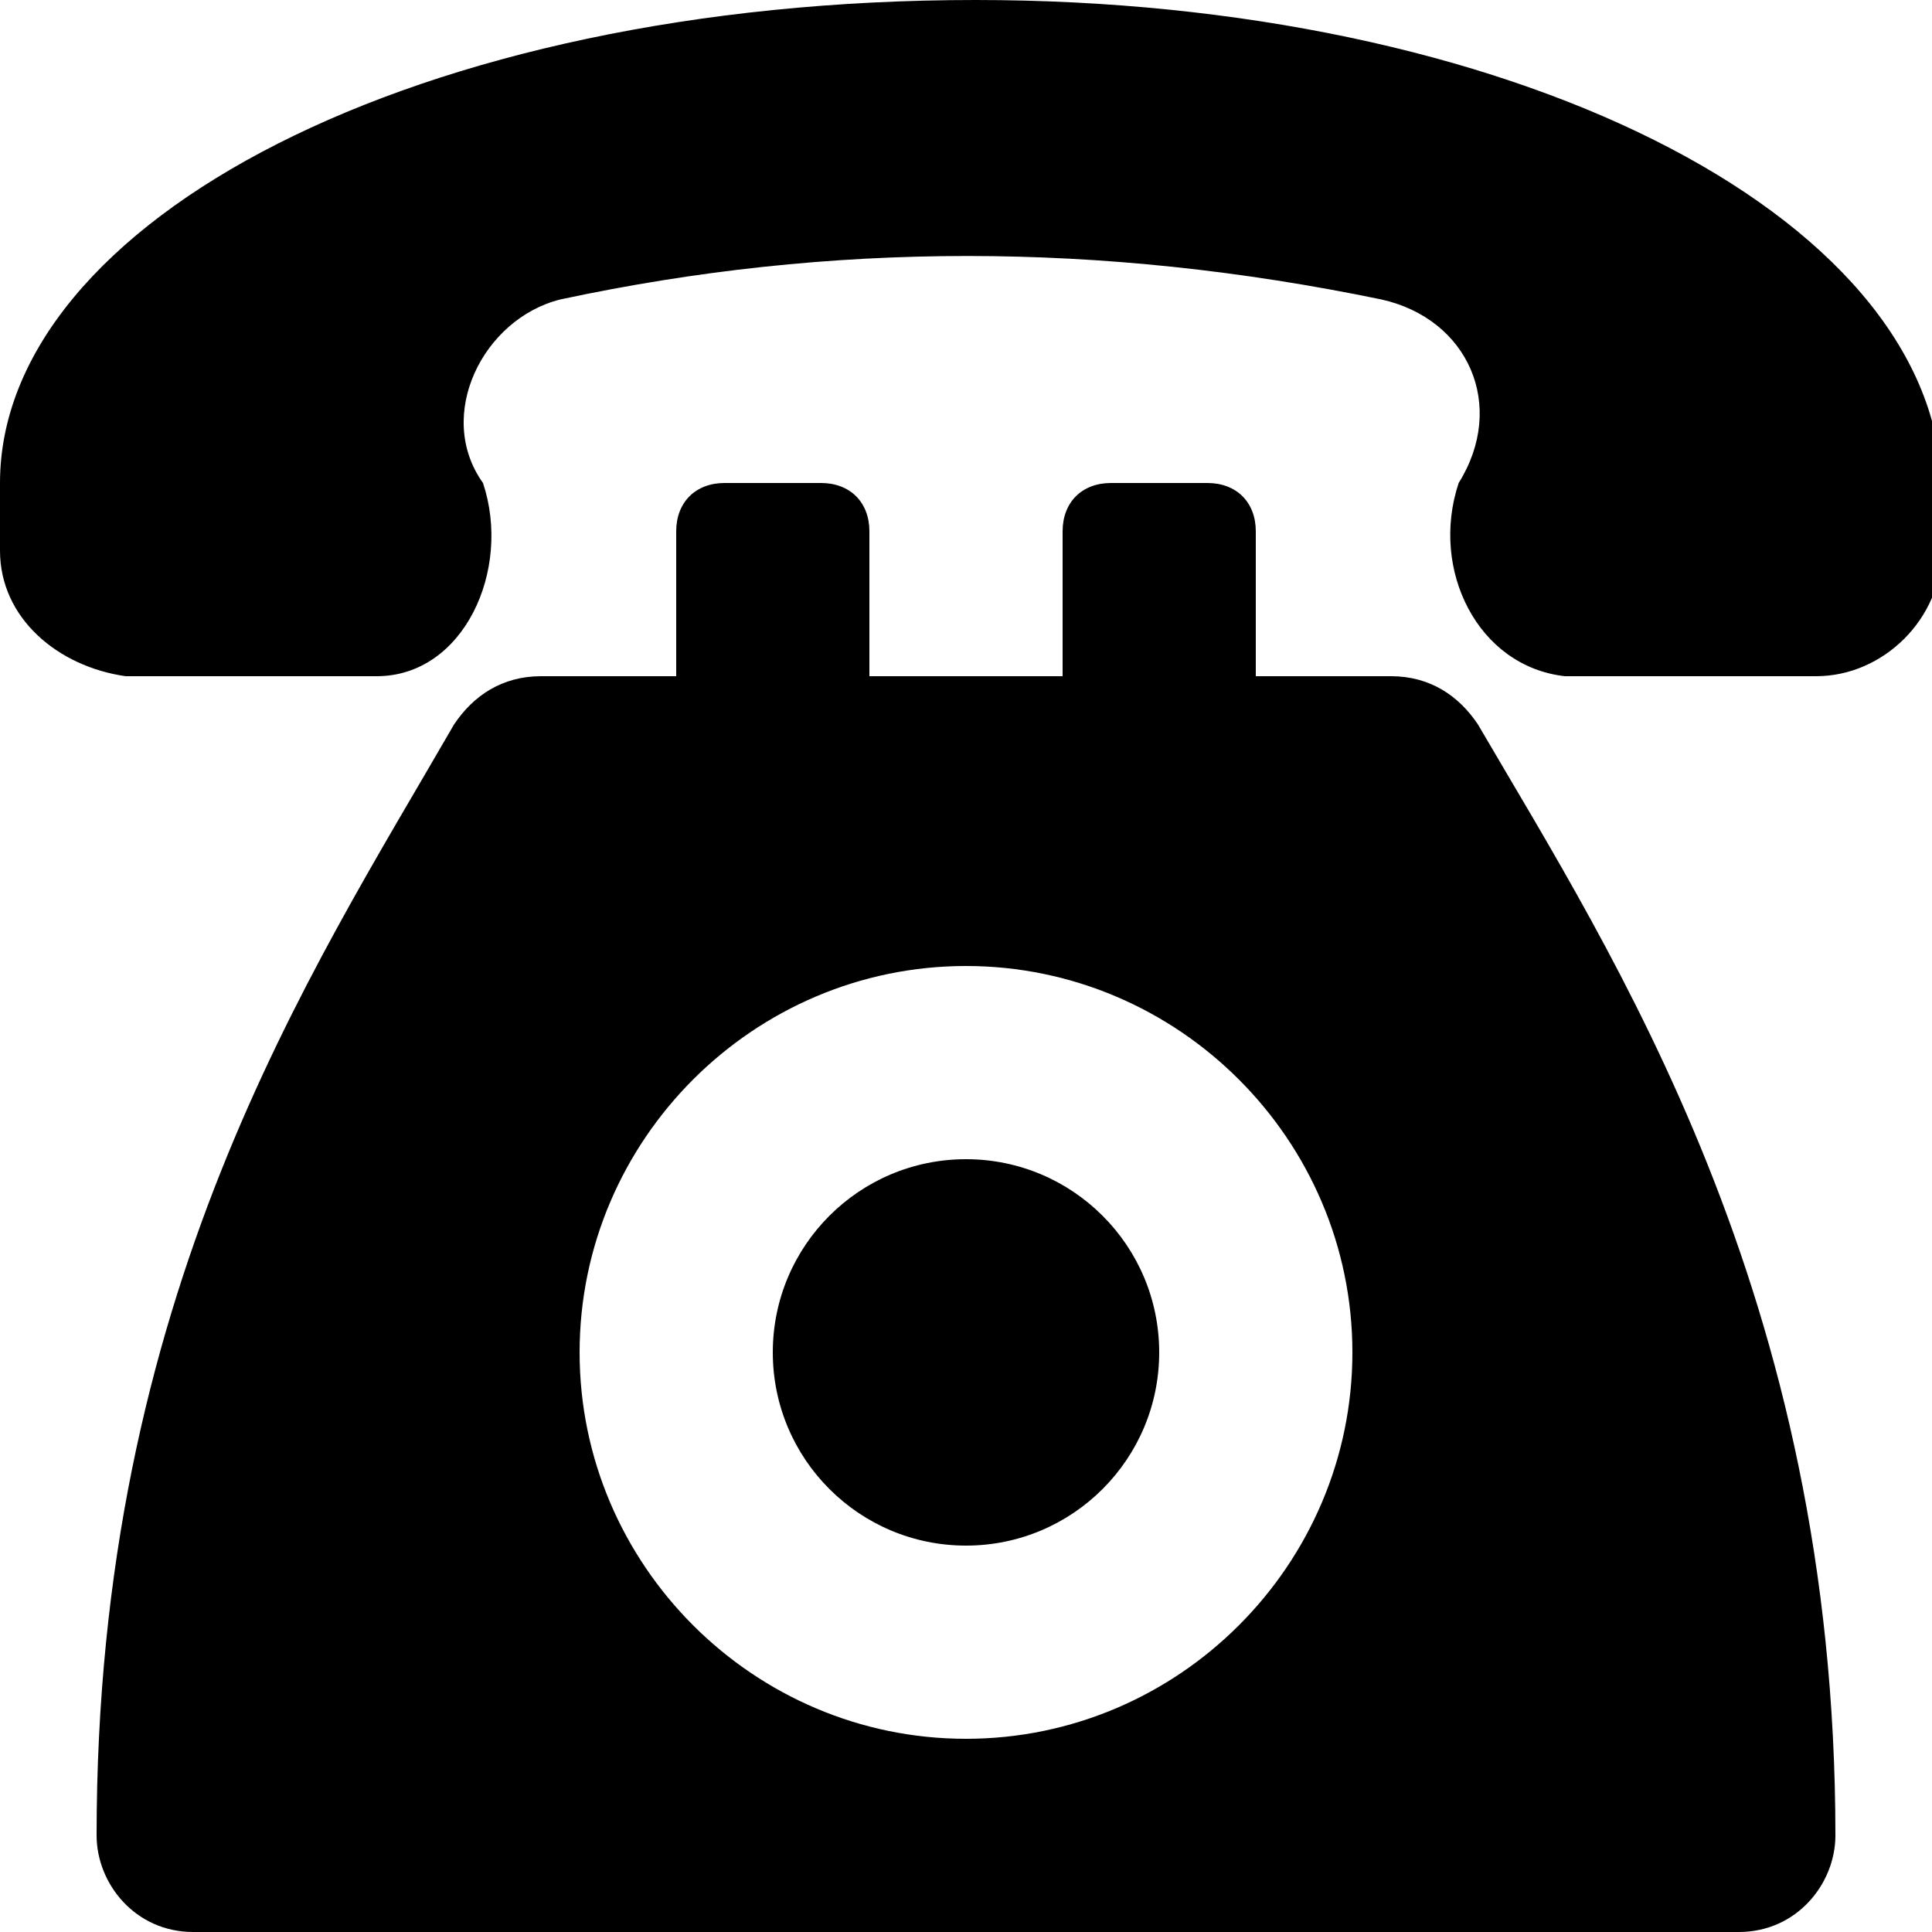 <svg id="Layer_1" enable-background="new 0 0 20 20" height="512" viewBox="0 0 20 20" width="512" xmlns="http://www.w3.org/2000/svg"><g><path d="m10.1 0c-5.8 0-10.1 2.3-10.1 5v.7c0 .7.6 1.2 1.3 1.3h2.6c.9 0 1.4-1.1 1.1-2-.5-.7 0-1.7.8-1.9 2.8-.6 5.6-.6 8.5 0 .9.2 1.3 1.1.8 1.9-.3.9.2 1.9 1.1 2h2.6c.7 0 1.3-.6 1.3-1.3v-.7c-.1-2.8-4.5-5-10-5z"/><g><path d="m15.3 7.5c-.2-.3-.5-.5-.9-.5h-1.4v-1.5c0-.3-.2-.5-.5-.5h-1c-.3 0-.5.2-.5.5v1.5h-2v-1.5c0-.3-.2-.5-.5-.5h-1c-.3 0-.5.2-.5.5v1.5h-1.4c-.4 0-.7.2-.9.5-1.5 2.6-3.7 5.9-3.7 11.5 0 .5.4 1 1 1h16c.6 0 1-.5 1-1 0-5.6-2.3-9.1-3.7-11.5zm-5.3 10.5c-2.2 0-4-1.8-4-4s1.8-4 4-4 4 1.8 4 4-1.8 4-4 4z"/><circle cx="10" cy="14" r="2"/></g></g></svg>